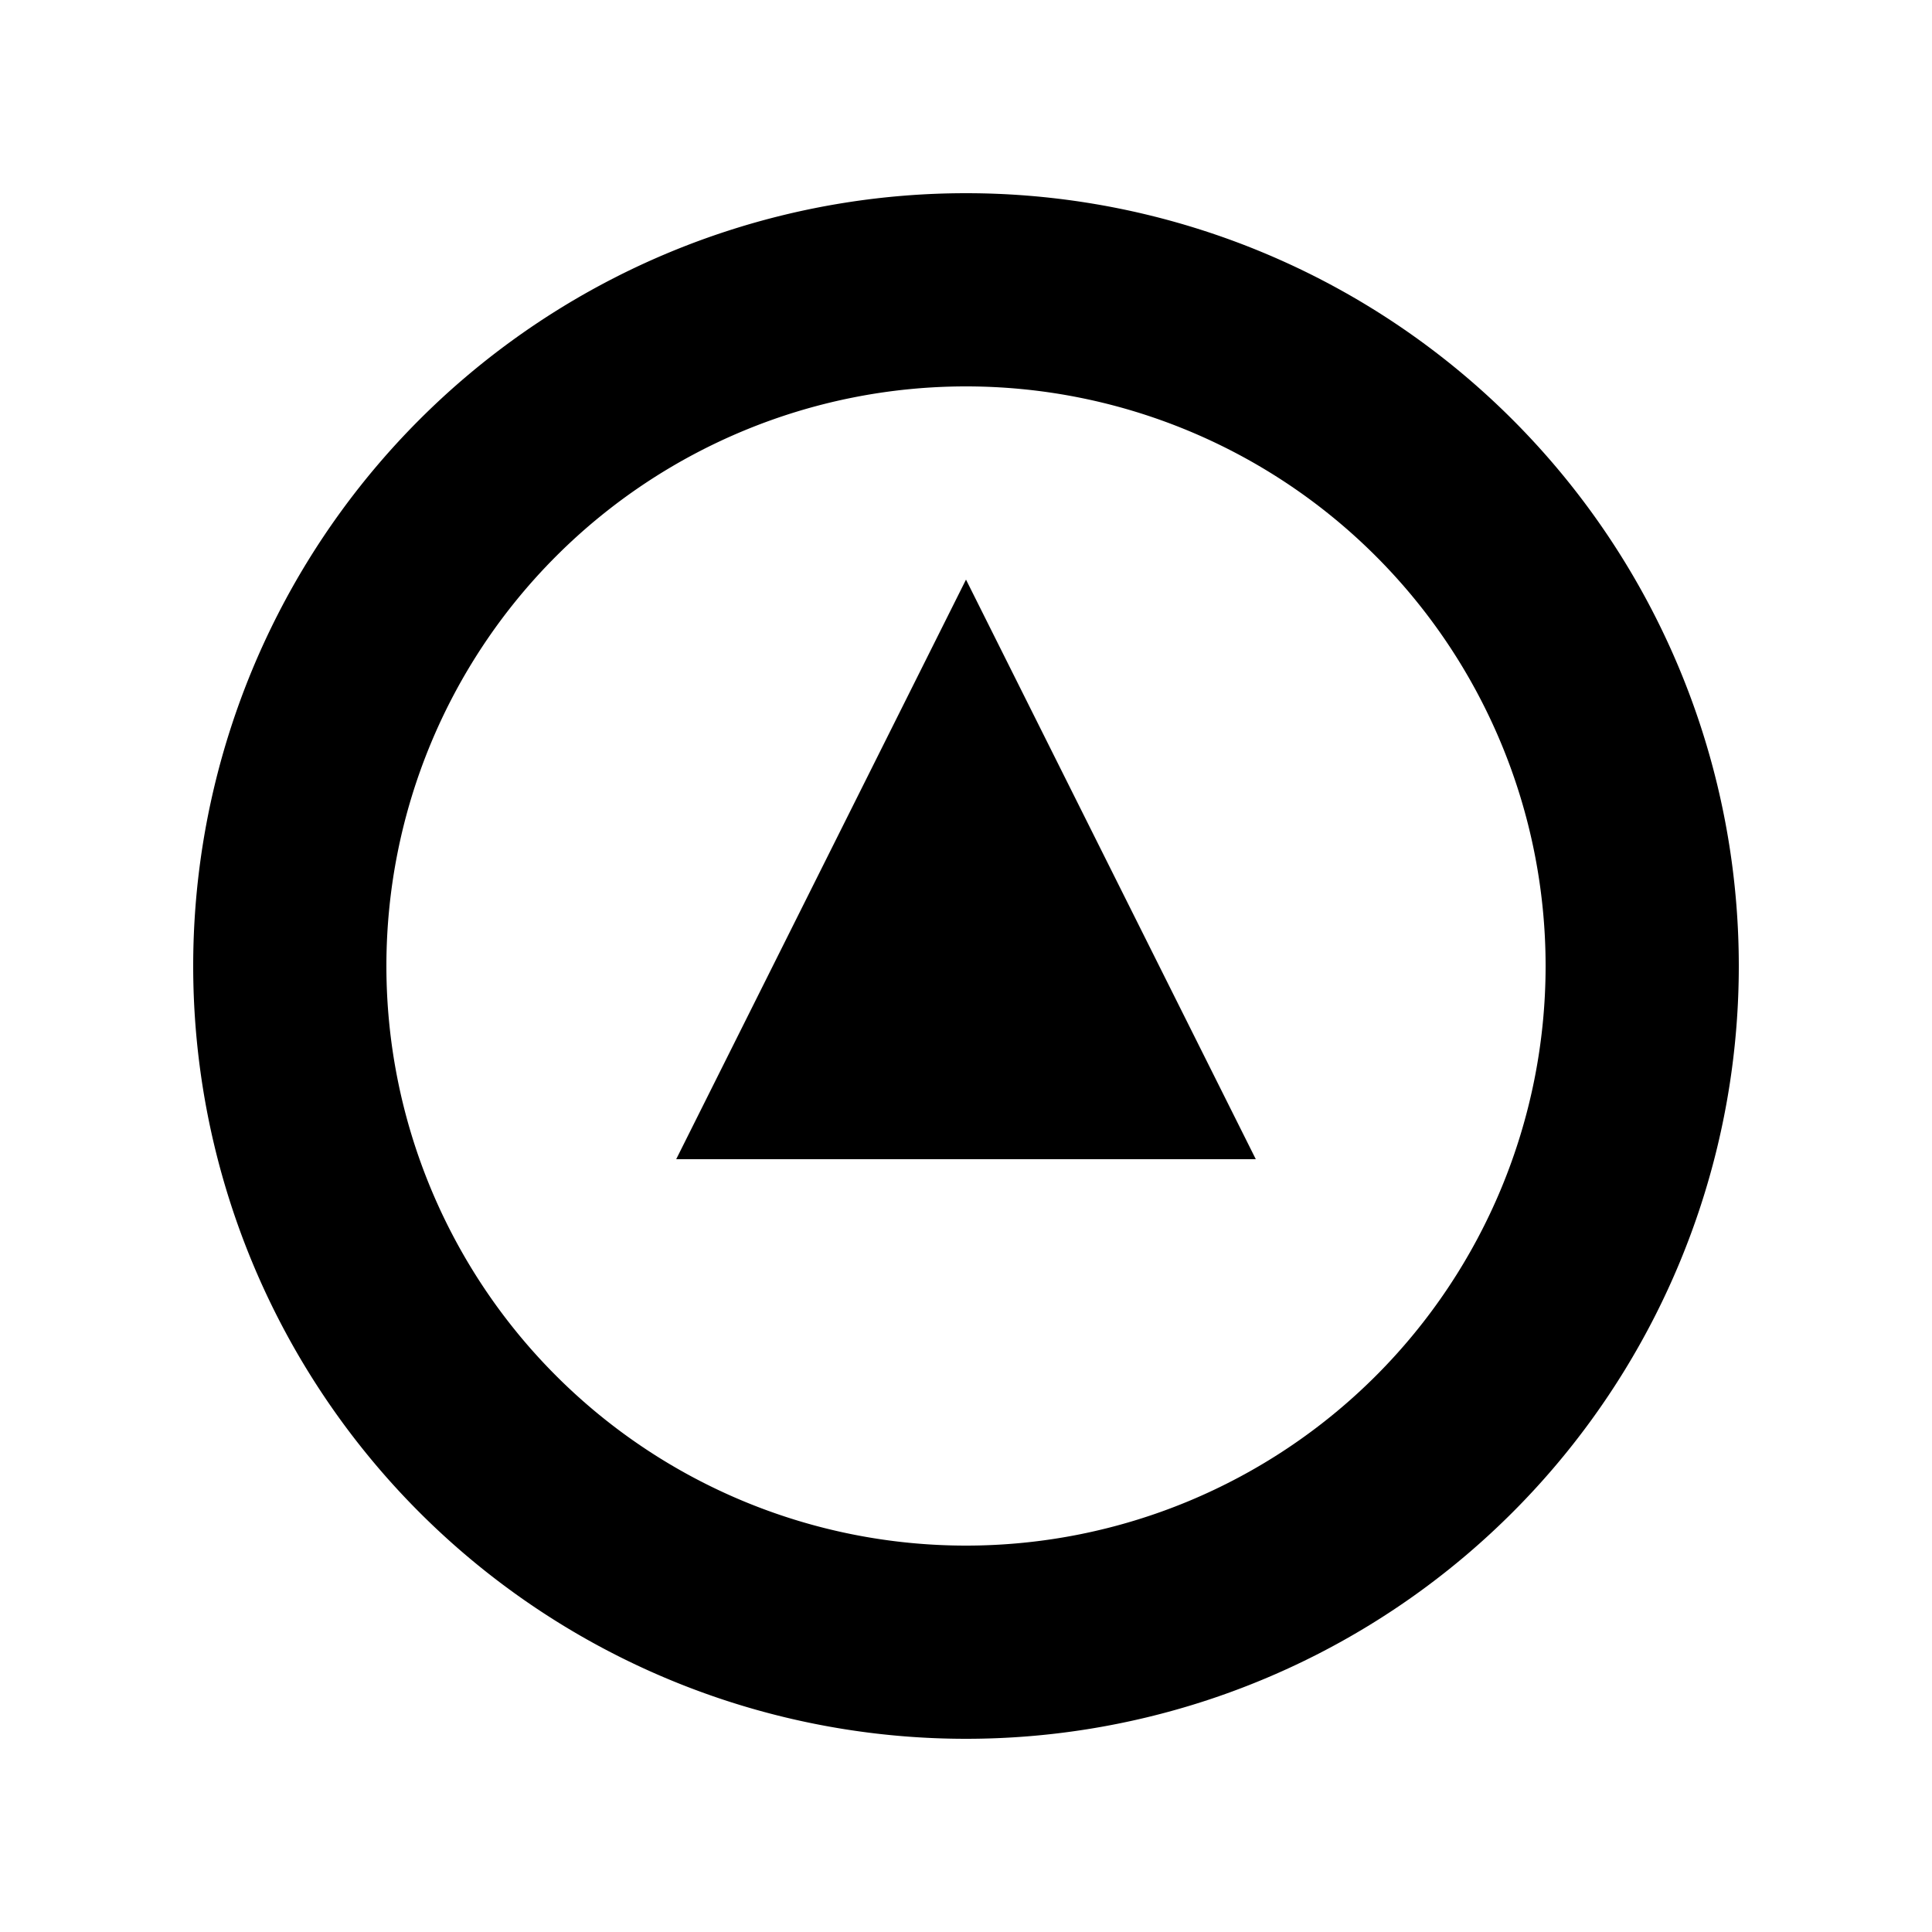 <svg xmlns="http://www.w3.org/2000/svg" viewBox="0 0 100 100" fill="currentColor">
  <path d="M50 10a40 40 0 1 0 0 80a40 40 0 0 0 0-80zm0 70a30 30 0 1 1 0-60a30 30 0 0 1 0 60z"/>
  <path d="M50 30l15 30-30 0z"/>
</svg>